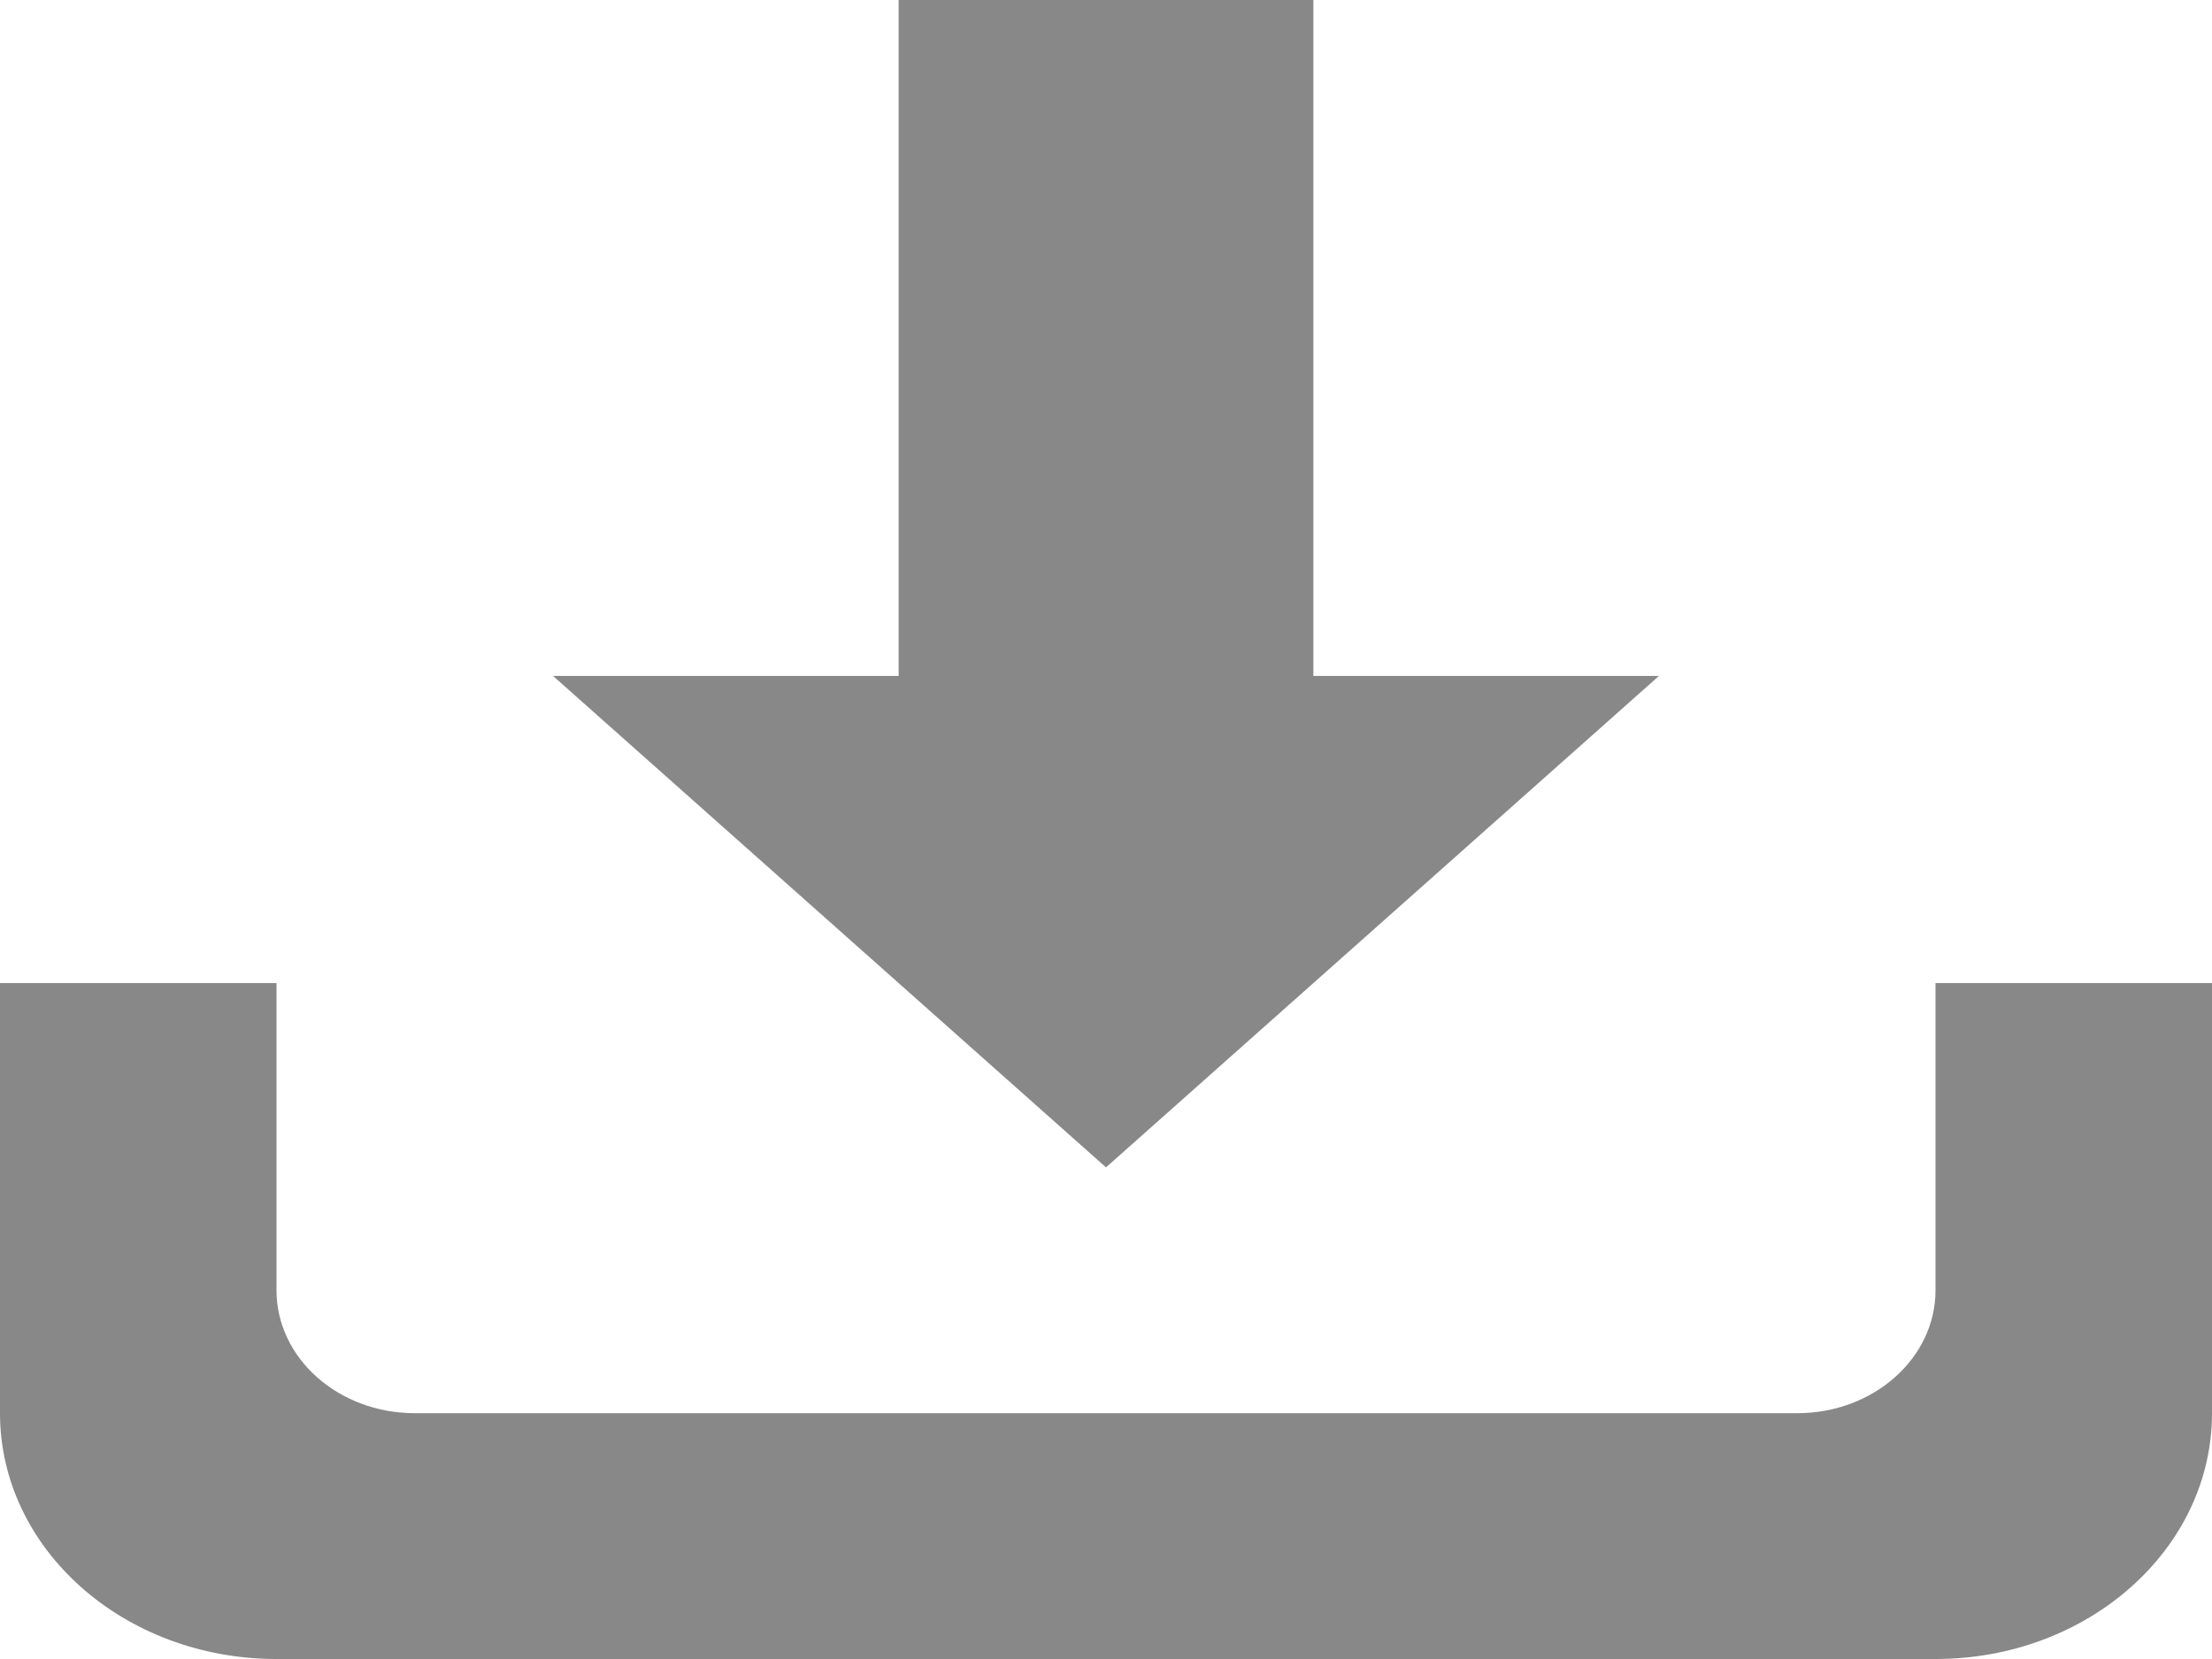 <?xml version="1.0" standalone="no"?><!DOCTYPE svg PUBLIC "-//W3C//DTD SVG 1.1//EN" "http://www.w3.org/Graphics/SVG/1.1/DTD/svg11.dtd"><svg width="100%" height="100%" viewBox="0 0 16 12" version="1.1" xmlns="http://www.w3.org/2000/svg" xmlns:xlink="http://www.w3.org/1999/xlink" xml:space="preserve" style="fill-rule:evenodd;clip-rule:evenodd;stroke-linejoin:round;stroke-miterlimit:1.414;"><path id="形状 3" d="M14,12l-12,0c-1.105,0 -2,-0.796 -2,-1.778l0,-3.111l2,0l0,2.222c0,0.491 0.448,0.889 1,0.889l10,0c0.552,0 1,-0.398 1,-0.889l0,-2.222l2,0l0,3.111c0,0.982 -0.895,1.778 -2,1.778ZM4,4.889l2.5,0l0,-4.889l3,0l0,4.889l2.5,0l-4,3.555l-4,-3.555Z" style="fill:#888888;"/></svg>